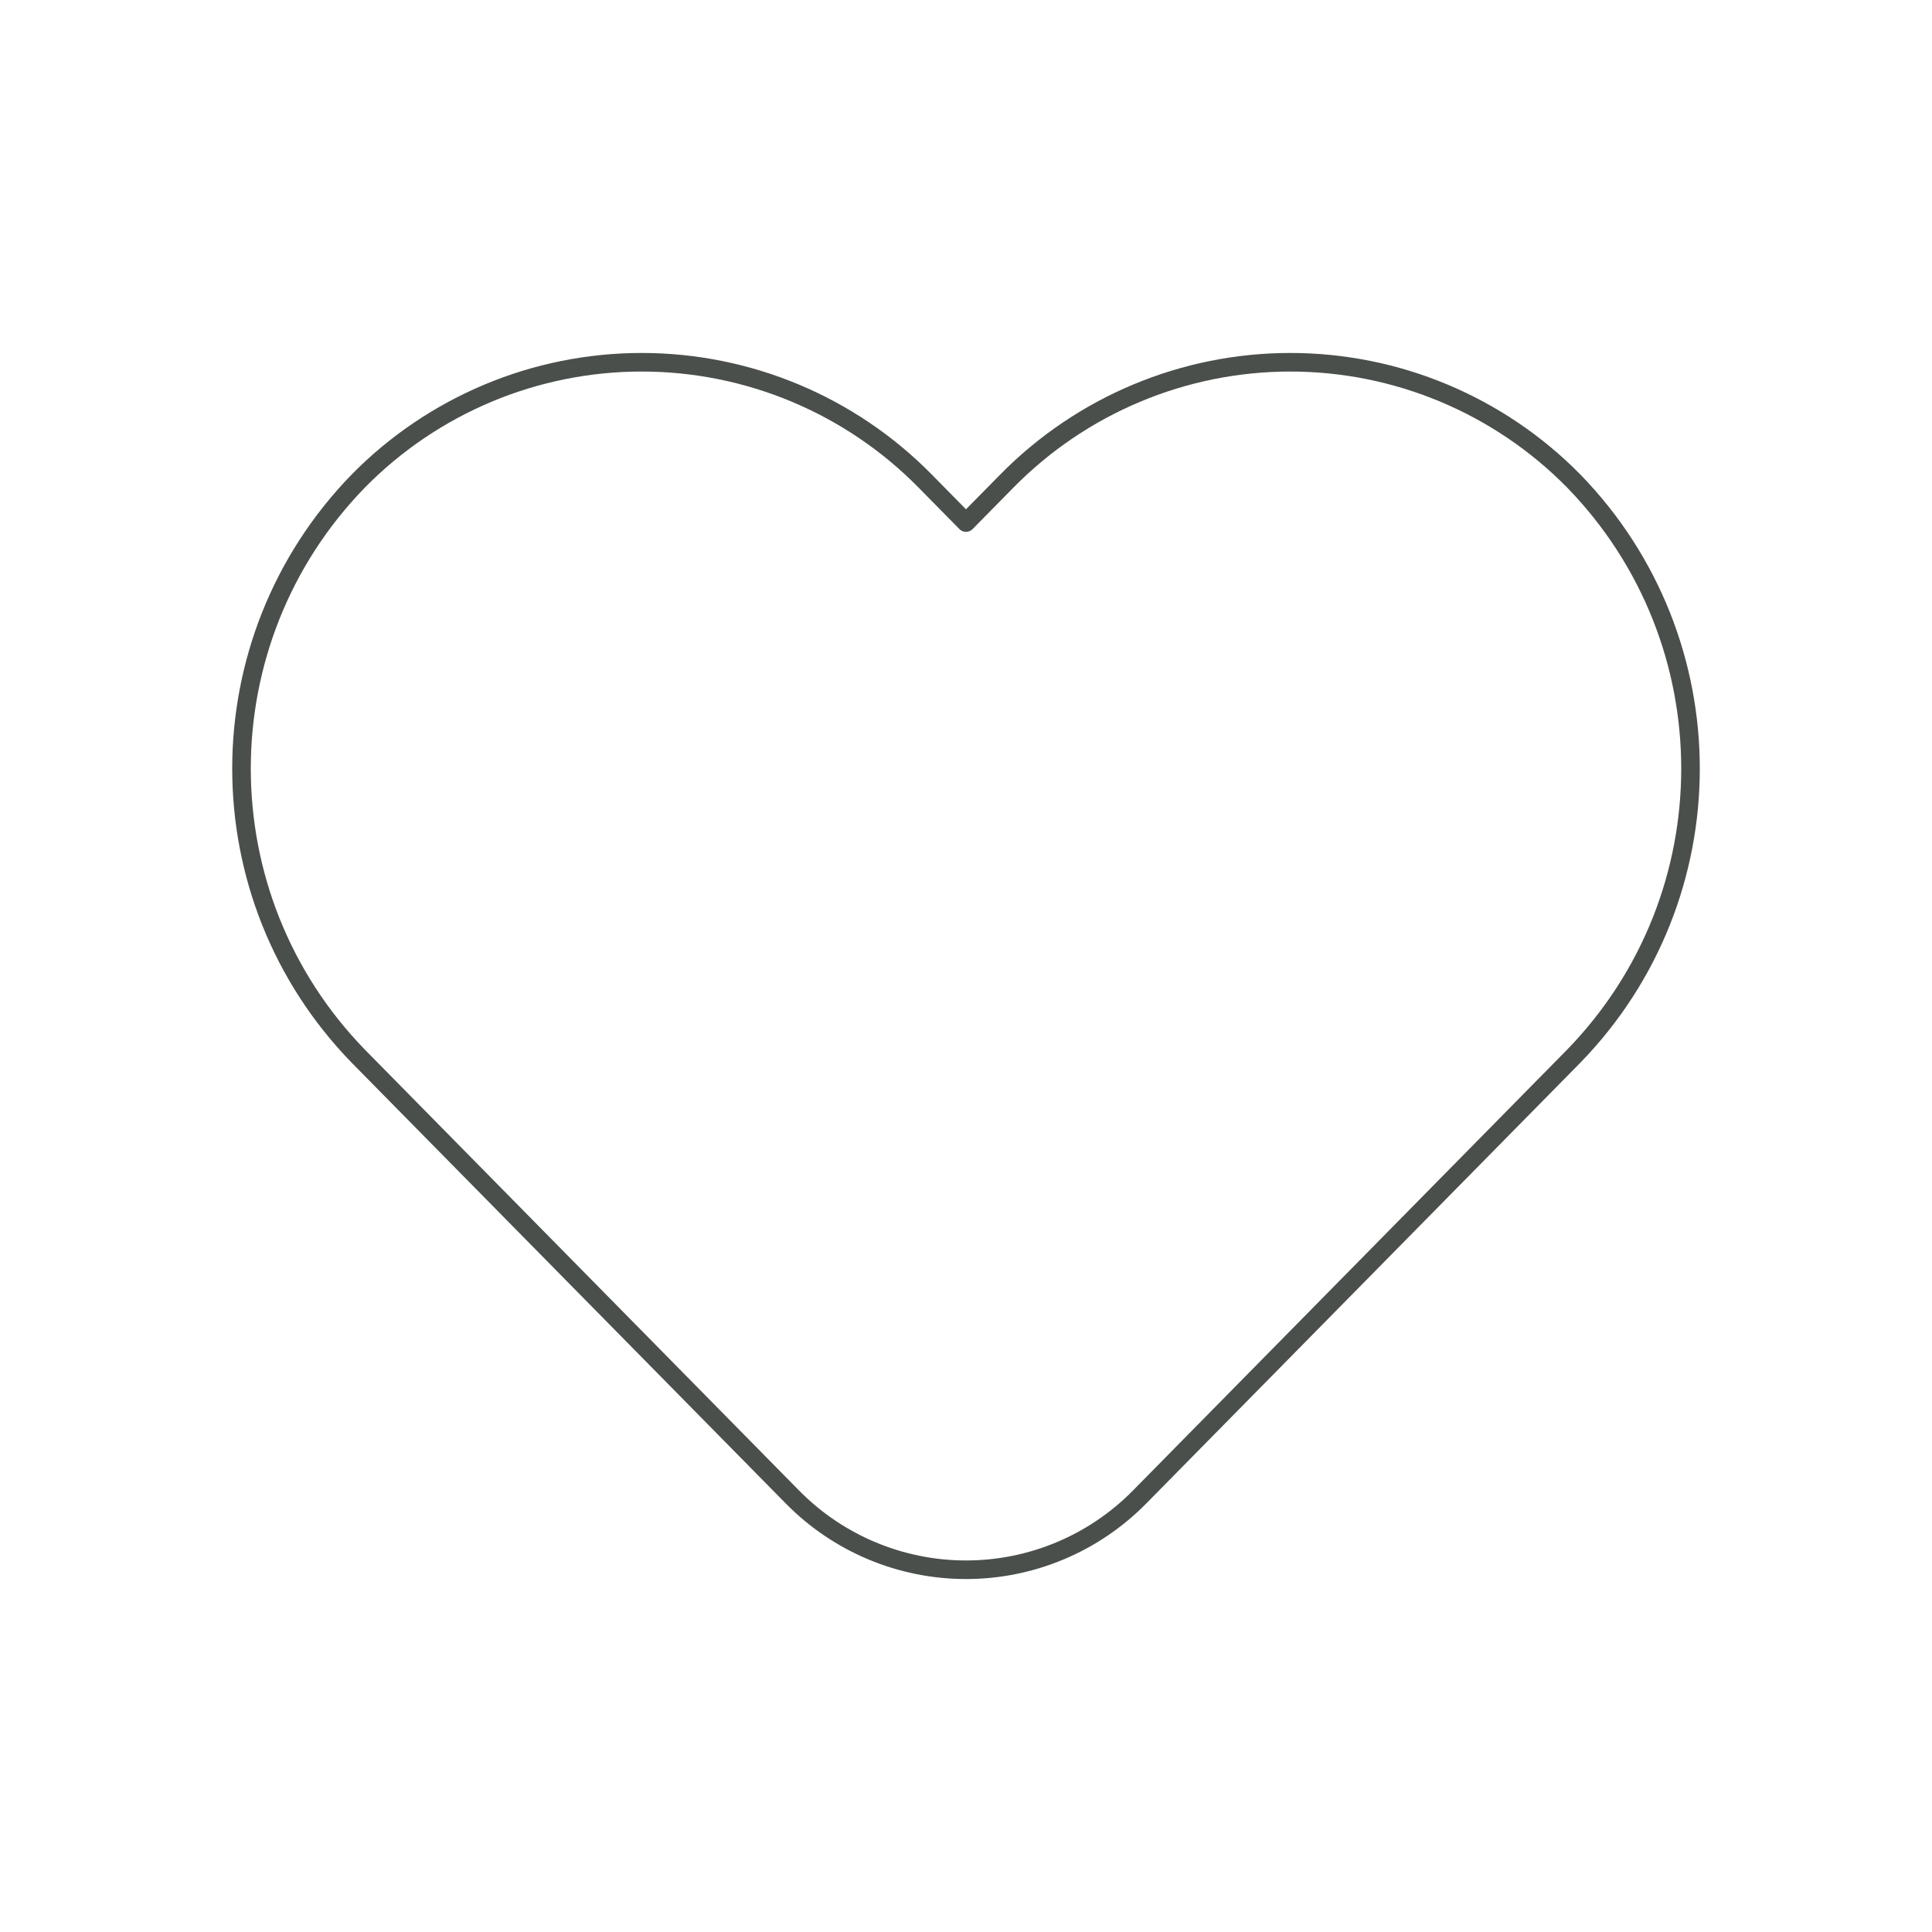 <svg width="104" height="104" viewBox="0 0 104 104" fill="none" xmlns="http://www.w3.org/2000/svg">
<g clip-path="url(#clip0_3403_5914)">
<path fill-rule="evenodd" clip-rule="evenodd" d="M54.206 25.888L52 28.128L49.794 25.888C45.772 21.801 40.277 19.5 34.543 19.5C28.809 19.5 23.314 21.801 19.292 25.888V25.888C10.903 34.508 10.903 48.24 19.292 56.86L42.66 80.588C45.123 83.09 48.489 84.5 52.001 84.5C55.513 84.5 58.878 83.09 61.341 80.588L84.709 56.86C93.098 48.24 93.098 34.508 84.709 25.888V25.888C80.687 21.802 75.192 19.5 69.458 19.5C63.724 19.5 58.229 21.802 54.206 25.888Z" stroke="#4A4F4B" stroke-linecap="round" stroke-linejoin="round"/>
</g>
<defs>
<clipPath id="clip0_3403_5914">
<rect width="104" height="104" fill="white"/>
</clipPath>
</defs>
</svg>
